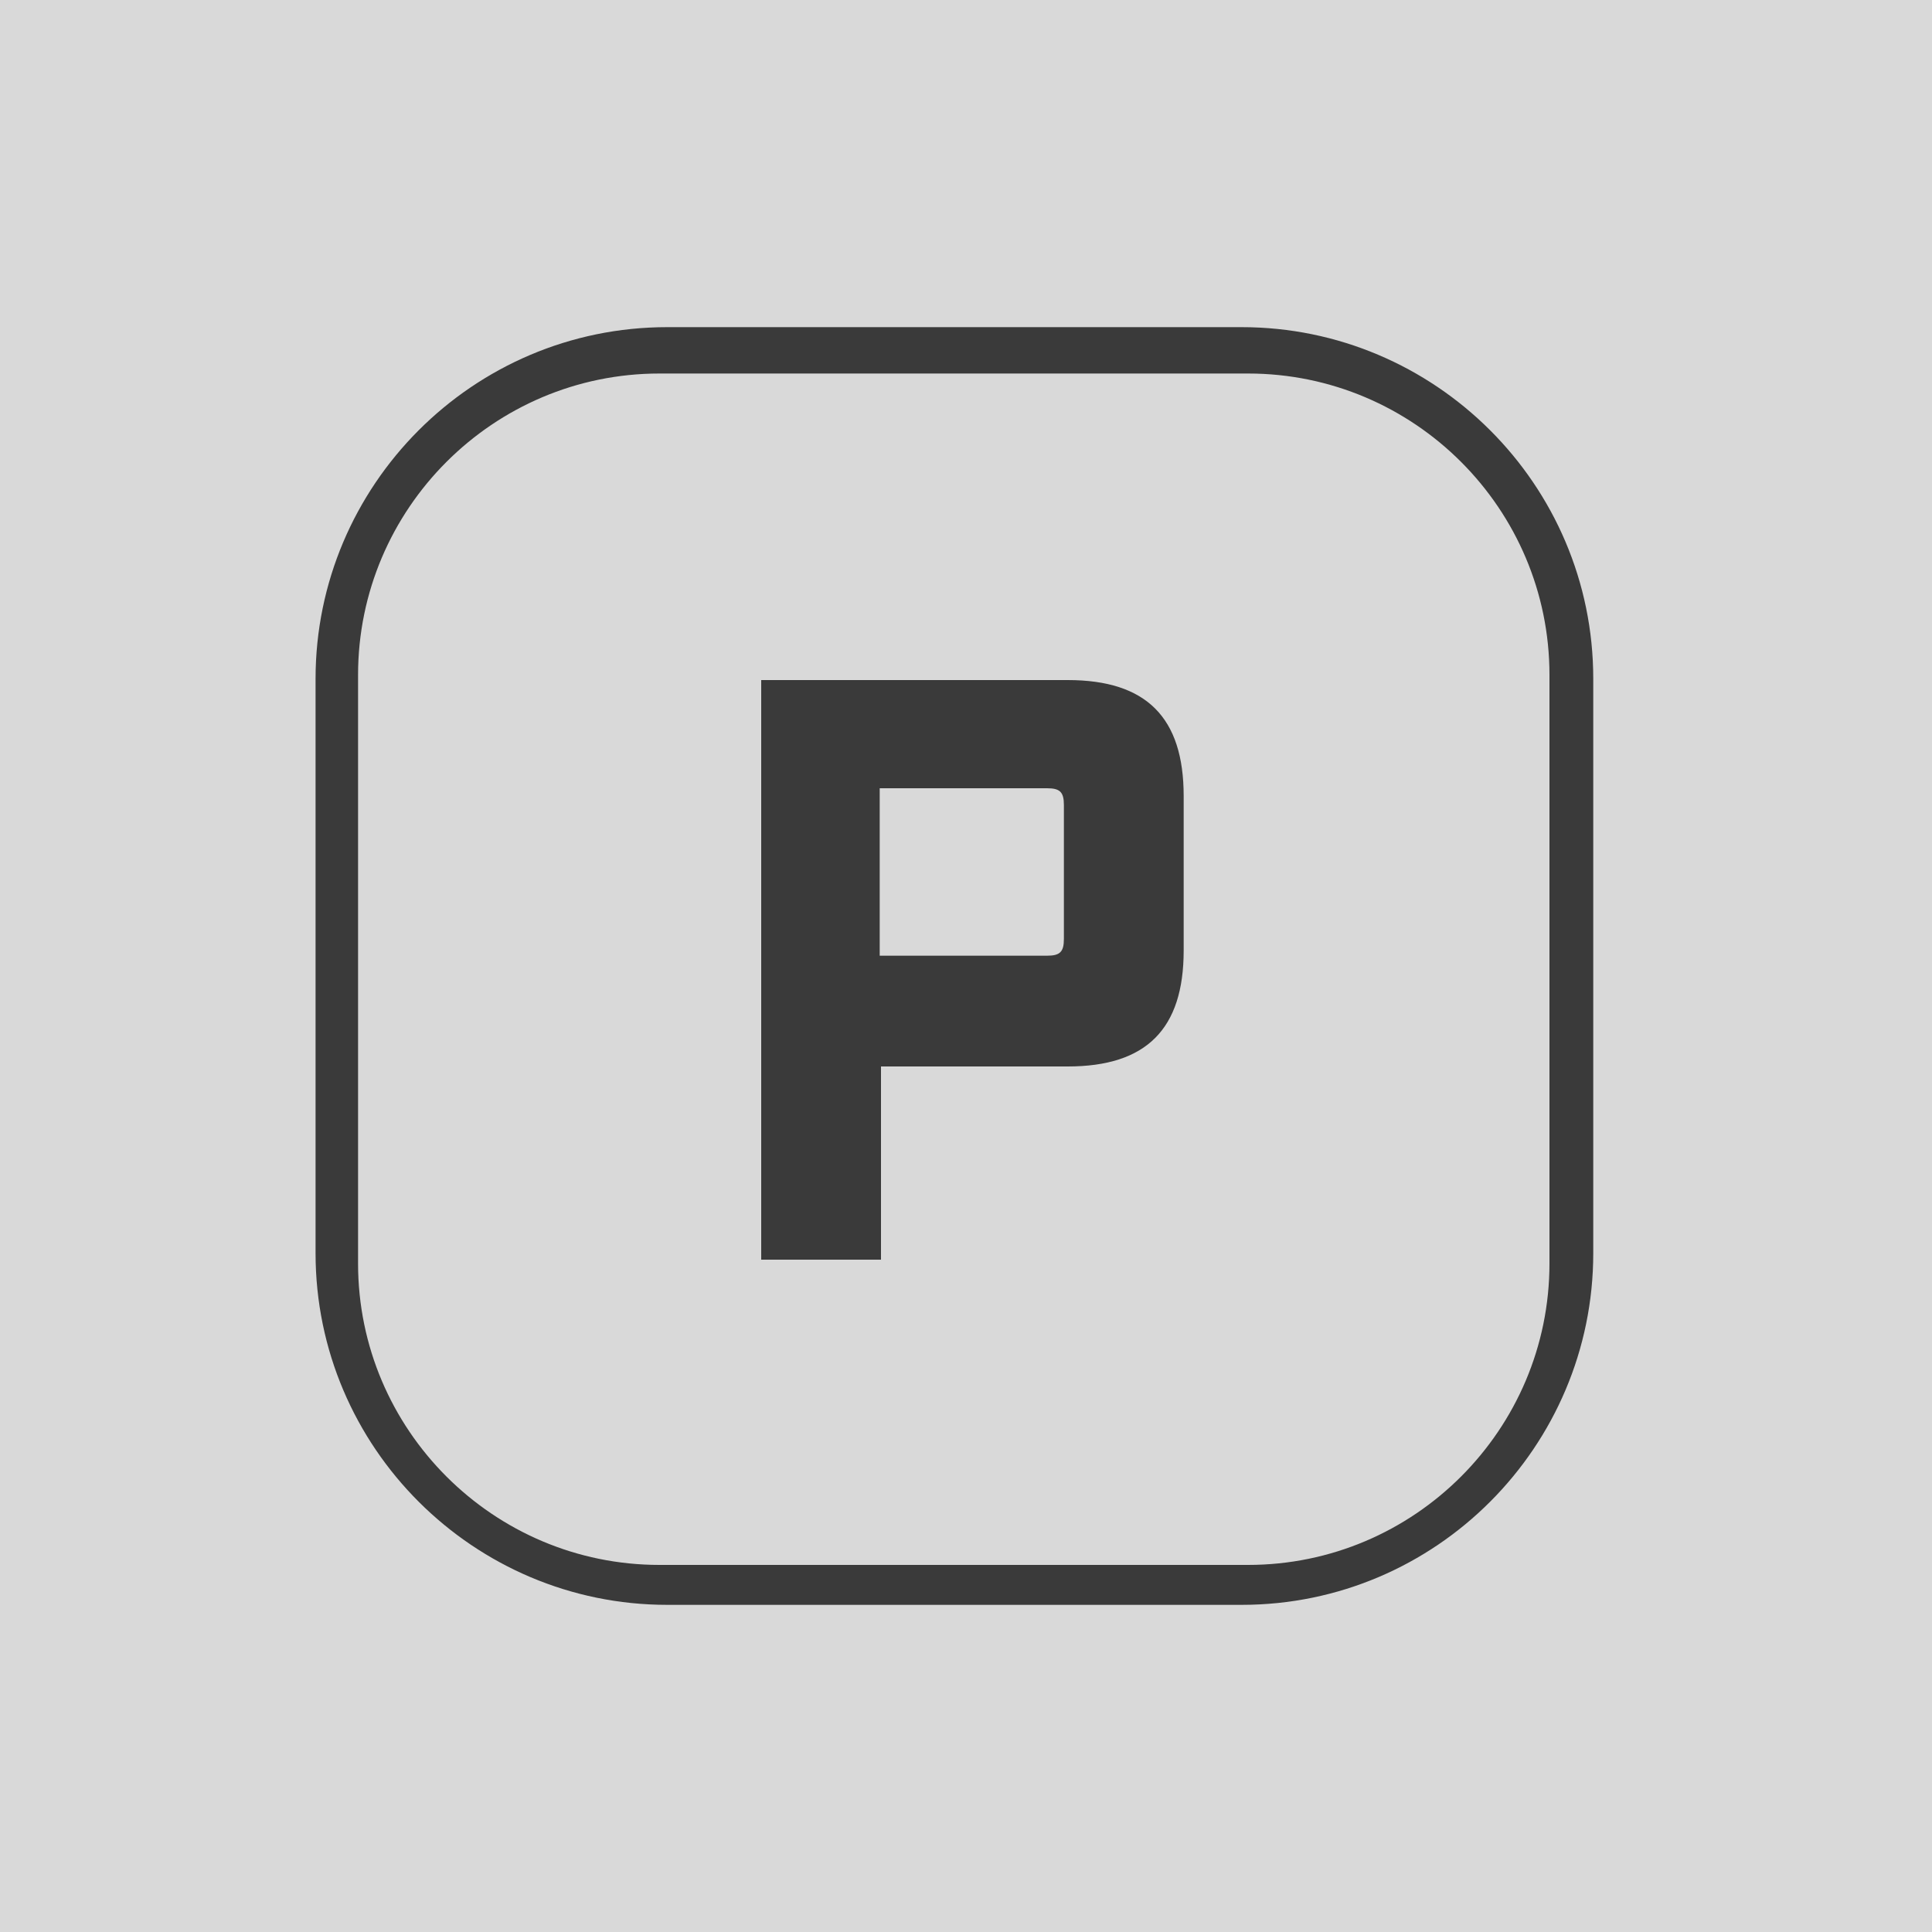 <?xml version="1.0" encoding="UTF-8"?>
<svg xmlns="http://www.w3.org/2000/svg" version="1.1" viewBox="0 0 150 150">
  <defs>
    <style>
      .cls-1 {
        fill: #d9d9d9;
      }

      .cls-2 {
        fill: #3a3a3a;
      }
    </style>
  </defs>
  <!-- Generator: Adobe Illustrator 28.7.1, SVG Export Plug-In . SVG Version: 1.2.0 Build 142)  -->
  <g>
    <g id="Vrstva_1">
      <g id="Vrstva_1-2" data-name="Vrstva_1">
        <rect class="cls-1" y="0" width="150" height="150"/>
        <g>
          <path class="cls-2" d="M96.4,25.4h-44.6c-15.1,0-27.3,12.3-27.3,27.3v44.6c0,15.1,12.3,27.3,27.3,27.3h44.6c15.1,0,27.3-12.3,27.3-27.3v-44.6c0-15.1-12.3-27.3-27.3-27.3ZM120.3,98.1c0,12.9-10.5,23.4-23.4,23.4h-45.7c-12.9,0-23.4-10.5-23.4-23.4v-45.7c0-12.9,10.5-23.4,23.4-23.4h45.7c12.9,0,23.4,10.5,23.4,23.4v45.7Z"/>
          <path class="cls-2" d="M59.1,52.8h23.8c6.1,0,9,2.9,9,9v12c0,6.1-2.9,9-9,9h-14.5v15h-9.3s0-45,0-45ZM81.3,74.2c1,0,1.3-.3,1.3-1.3v-10.4c0-1-.3-1.3-1.3-1.3h-13v13h13Z"/>
        </g>
      </g>
    </g>
  </g>
</svg>